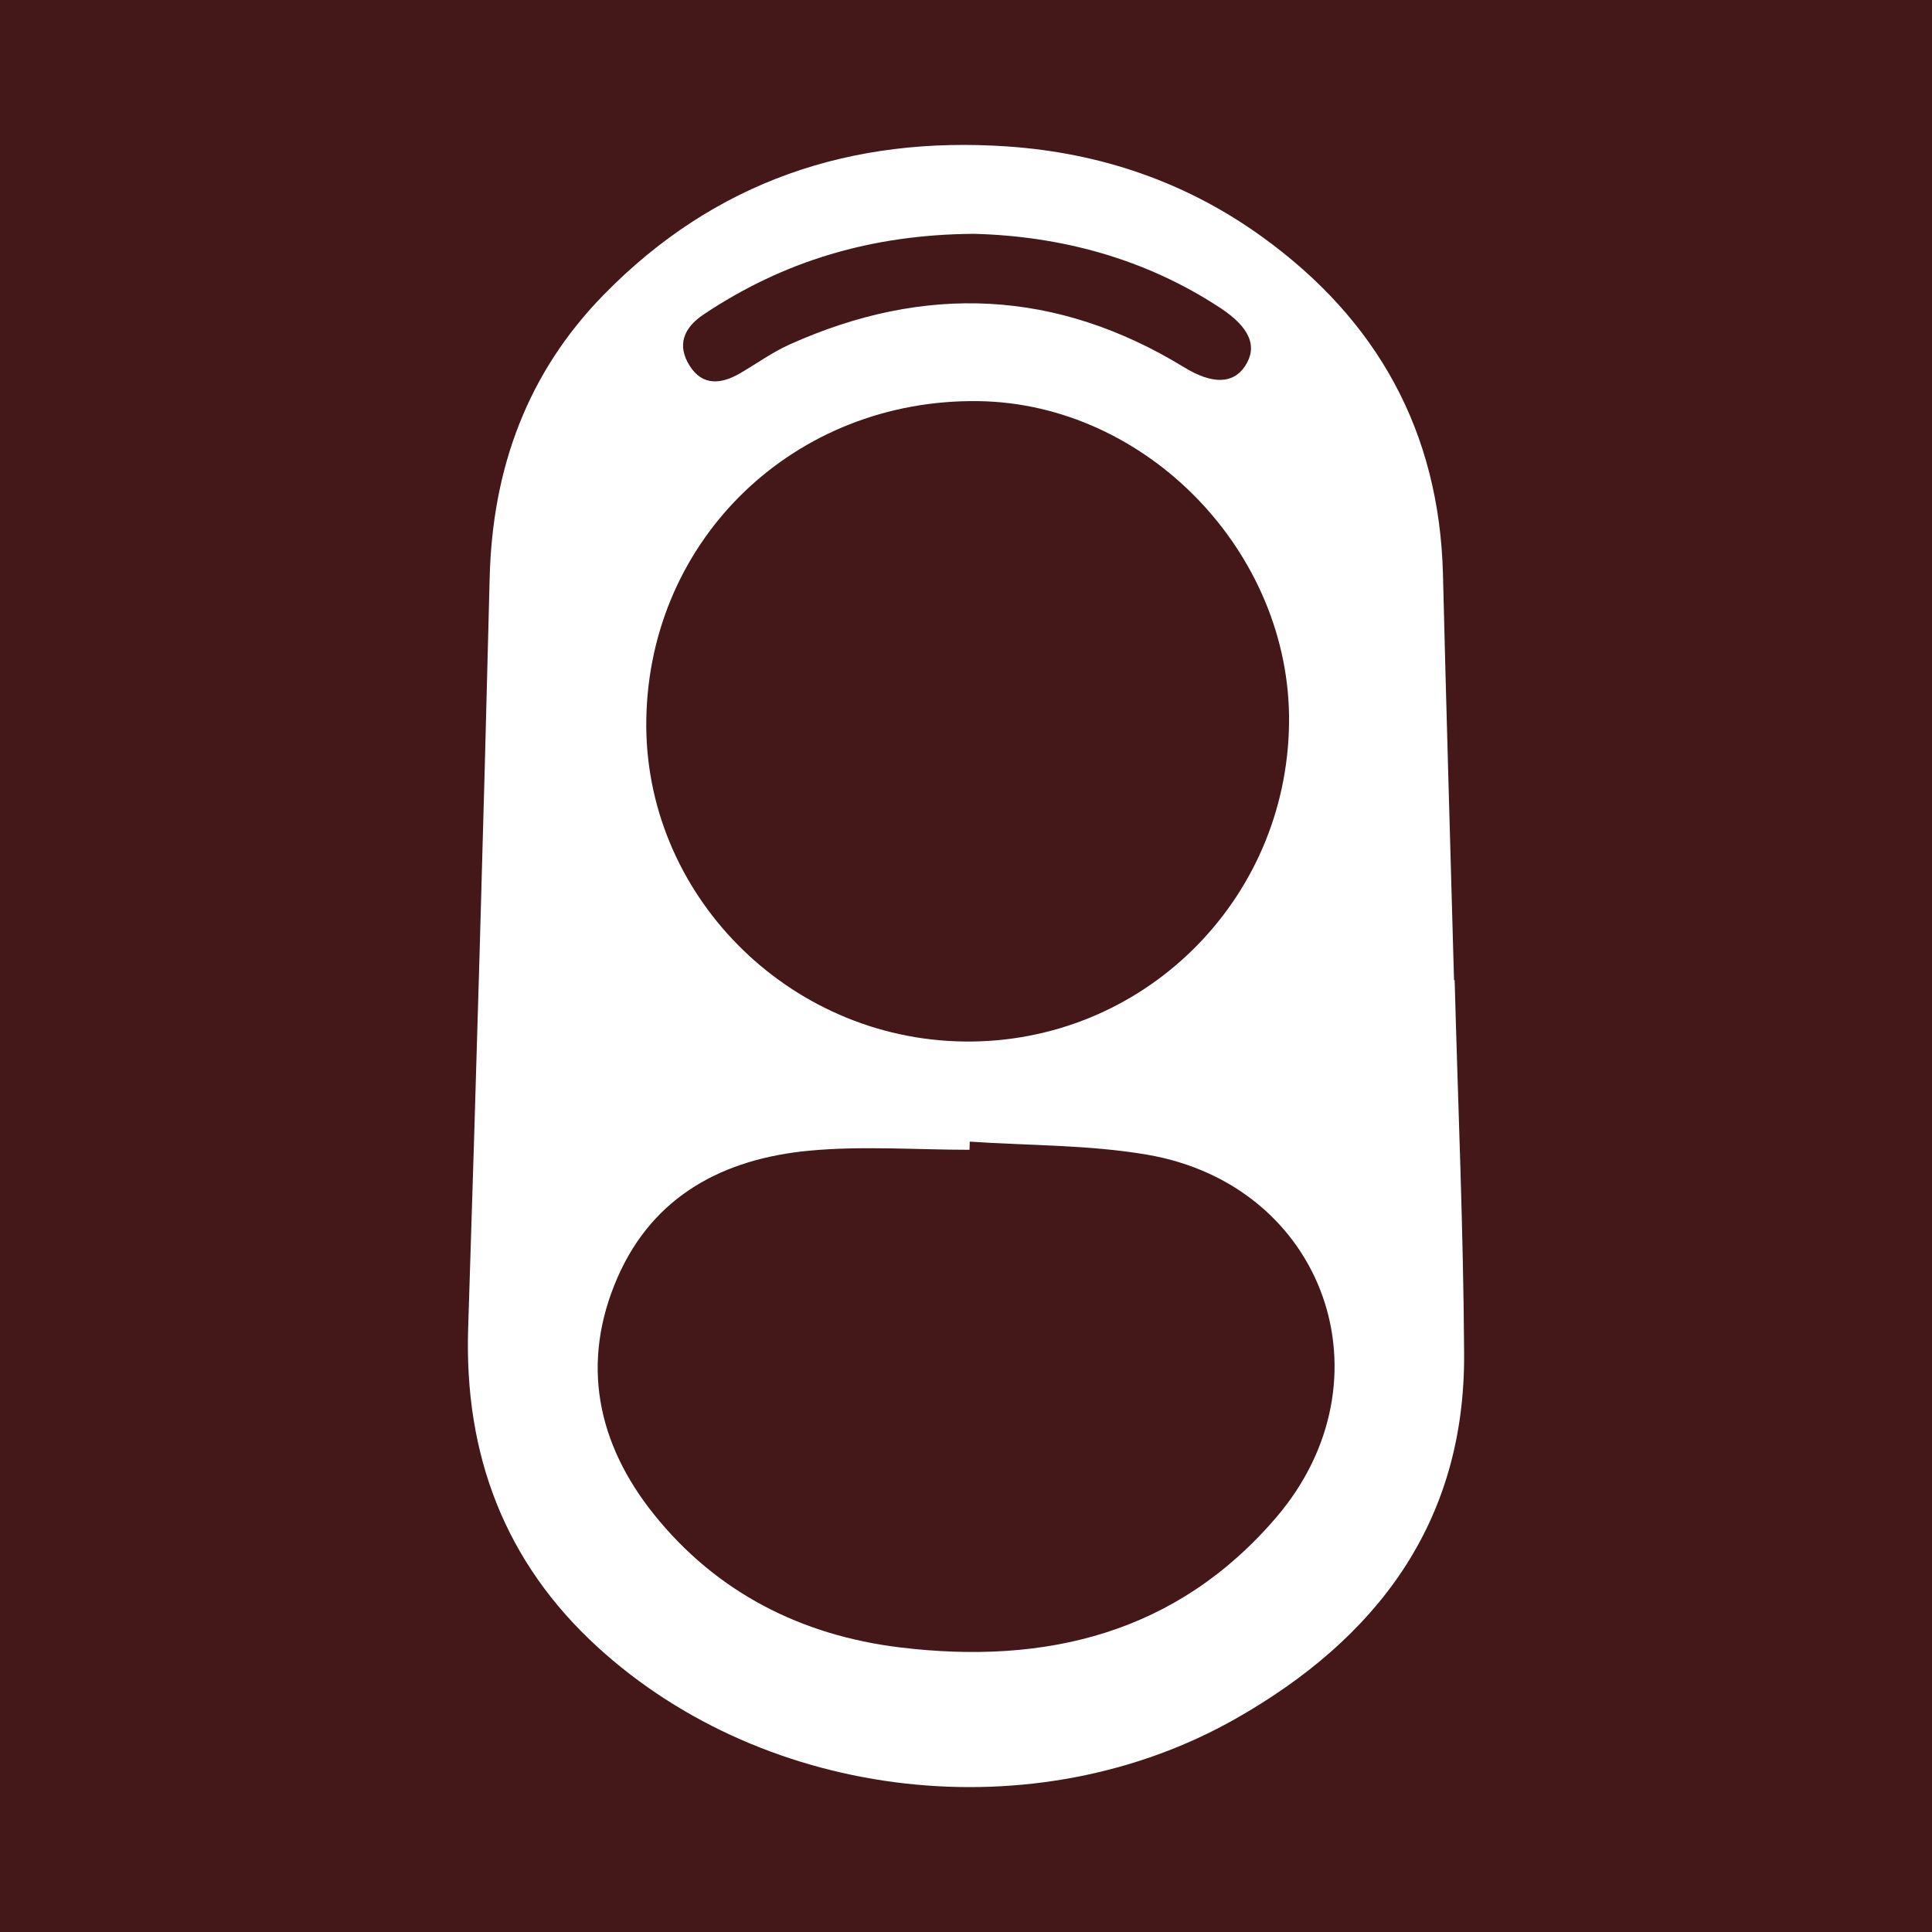 <?xml version="1.0" encoding="utf-8"?>
<!-- Generator: Adobe Illustrator 17.0.0, SVG Export Plug-In . SVG Version: 6.00 Build 0)  -->
<!DOCTYPE svg PUBLIC "-//W3C//DTD SVG 1.1//EN" "http://www.w3.org/Graphics/SVG/1.1/DTD/svg11.dtd">
<svg version="1.1" id="Layer_1" xmlns="http://www.w3.org/2000/svg" xmlns:xlink="http://www.w3.org/1999/xlink" x="0px" y="0px"
	 width="200px" height="200px" viewBox="0 0 200 200" enable-background="new 0 0 200 200" xml:space="preserve">
<rect fill="#441719" width="200" height="200"/>
<g>
	<path fill="#FFFFFF" d="M150.585,101.464c0.345,12.898,0.908,25.796,0.98,38.696c0.098,17.481-9.067,29.489-23.668,37.772
		c-20.676,11.729-48.477,8.591-66.007-7.403c-9.66-8.814-13.847-19.97-13.427-33.028c0.833-25.892,1.584-51.788,2.227-77.685
		c0.281-11.307,3.882-21.203,11.81-29.307c11.471-11.727,25.589-16.473,41.825-15.346c9.622,0.668,18.446,3.682,26.267,9.307
		c11.937,8.586,18.422,20.172,18.784,35.03c0.341,13.99,0.76,27.978,1.145,41.967C150.542,101.465,150.564,101.464,150.585,101.464z
		 M99.809,107.817c18.409,0.226,33.425-14.5,33.633-32.984c0.199-17.62-14.734-33.078-32.178-33.308
		c-18.948-0.25-34.015,14.173-34.358,32.887C66.577,92.448,81.492,107.592,99.809,107.817z M100.388,118.18
		c-0.008,0.282-0.016,0.564-0.025,0.846c-5.546,0-11.133-0.426-16.63,0.097c-8.766,0.834-16.072,4.598-19.794,13.096
		c-3.874,8.844-2.119,17.207,3.739,24.527c6.479,8.096,15.264,12.553,25.486,13.793c15.106,1.832,28.677-1.433,38.967-13.477
		c12.161-14.234,5.008-34.387-13.394-37.532C112.719,118.502,106.51,118.598,100.388,118.18z M100.824,24.206
		c-10.561,0.067-19.71,2.802-28.011,8.365c-2.074,1.39-2.756,3.189-1.406,5.314c1.333,2.098,3.268,1.88,5.199,0.76
		c1.712-0.993,3.335-2.176,5.129-2.983c14.015-6.304,27.662-5.705,40.858,2.367c2.882,1.763,5.057,1.734,6.286-0.118
		c1.346-2.029,0.502-4.019-2.521-6.011C118.433,26.676,109.637,24.434,100.824,24.206z"/>
</g>
</svg>
